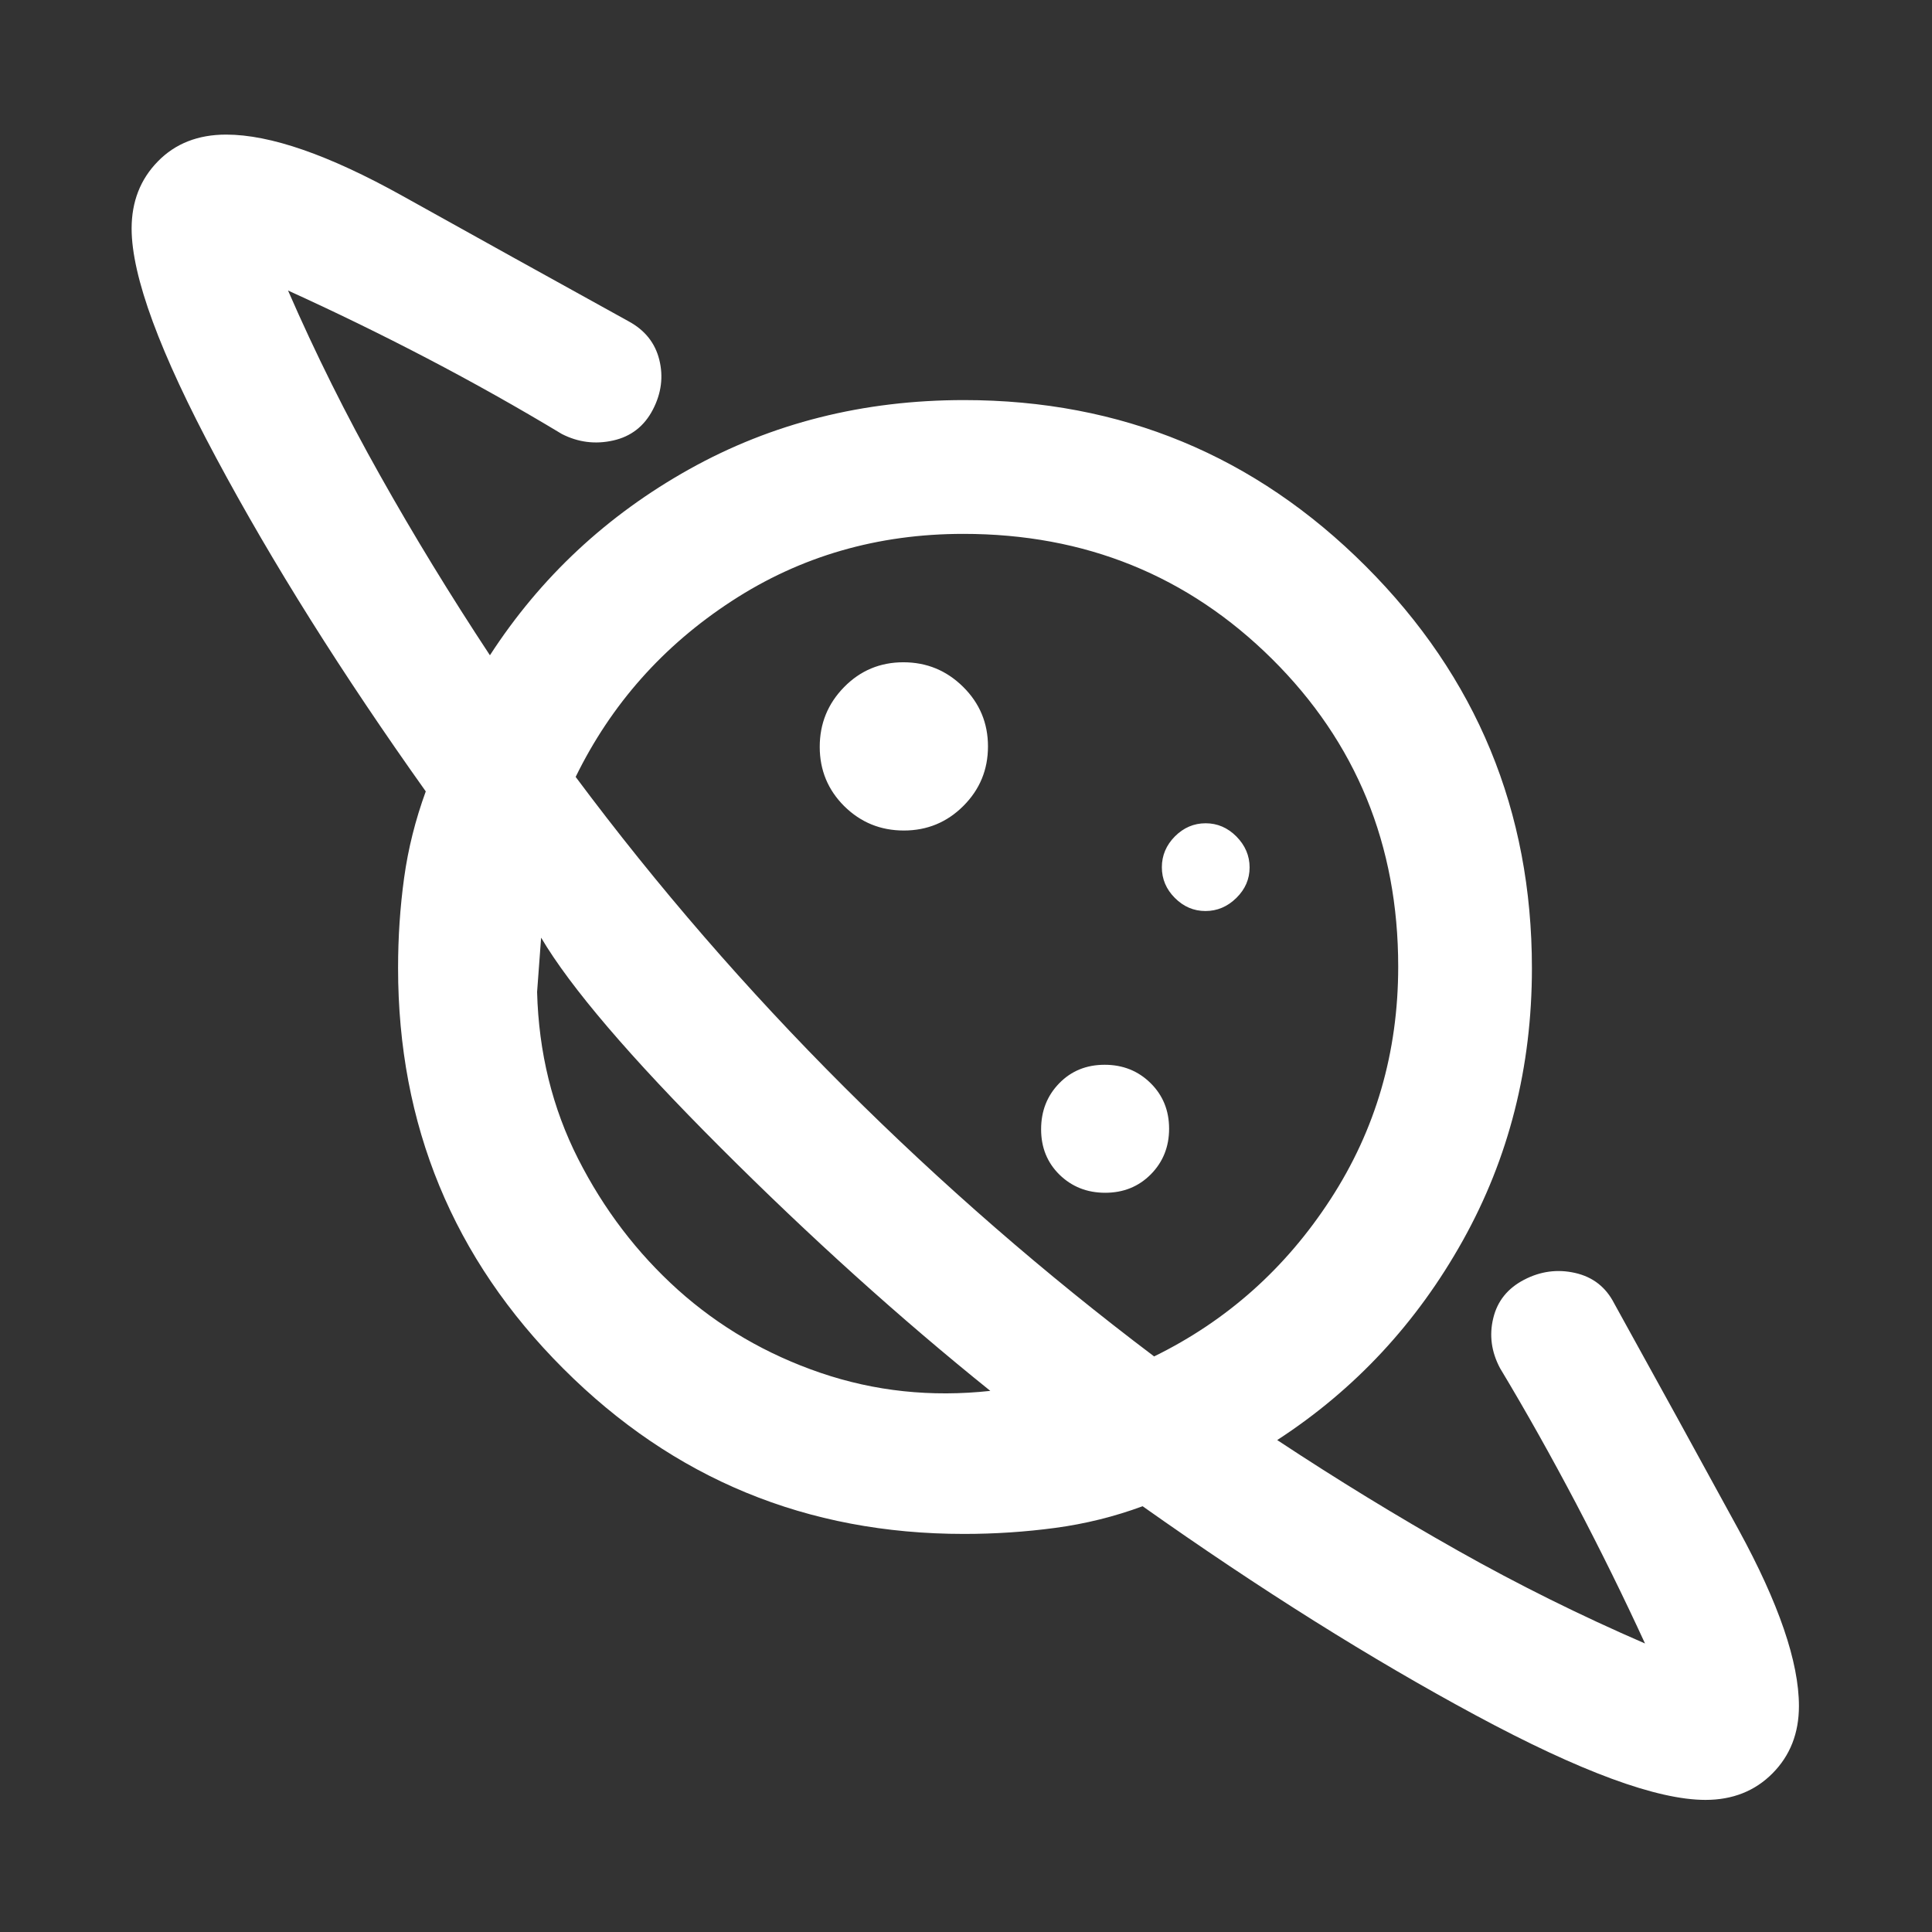<svg width="24" height="24" viewBox="0 0 24 24" fill="none" xmlns="http://www.w3.org/2000/svg">
<rect x="0" y="0" width="24" height="24" fill="#333333" stroke="none"/>
<g id="planet">
<path id="Vector" d="M11.228 10.317C11.517 10.317 11.764 10.215 11.967 10.012C12.171 9.808 12.273 9.562 12.273 9.272C12.273 8.983 12.17 8.736 11.965 8.533C11.759 8.329 11.512 8.227 11.222 8.227C10.933 8.227 10.687 8.33 10.486 8.535C10.284 8.741 10.183 8.988 10.183 9.278C10.183 9.567 10.285 9.813 10.488 10.015C10.692 10.216 10.938 10.317 11.228 10.317ZM21.186 22.359C20.585 22.359 19.634 22.009 18.334 21.309C17.035 20.61 15.655 19.744 14.194 18.711C13.844 18.84 13.482 18.93 13.109 18.98C12.736 19.03 12.358 19.055 11.975 19.055C10.025 19.055 8.366 18.371 6.998 17.002C5.629 15.634 4.945 13.975 4.945 12.025C4.945 11.642 4.97 11.269 5.02 10.906C5.07 10.543 5.16 10.185 5.289 9.831C4.253 8.375 3.384 6.993 2.685 5.687C1.985 4.381 1.635 3.431 1.635 2.839C1.635 2.506 1.743 2.228 1.96 2.006C2.176 1.784 2.459 1.672 2.809 1.672C3.358 1.672 4.086 1.925 4.995 2.431C5.903 2.937 6.841 3.457 7.808 3.991C8.011 4.101 8.138 4.26 8.19 4.469C8.242 4.678 8.216 4.884 8.111 5.087C8.004 5.294 7.838 5.423 7.617 5.472C7.395 5.522 7.182 5.495 6.979 5.391C6.433 5.062 5.874 4.748 5.303 4.45C4.732 4.152 4.157 3.872 3.578 3.609C3.92 4.394 4.301 5.158 4.72 5.903C5.138 6.648 5.594 7.394 6.086 8.14C6.714 7.171 7.54 6.4 8.564 5.828C9.589 5.256 10.726 4.97 11.975 4.97C13.927 4.97 15.59 5.658 16.966 7.034C18.342 8.411 19.03 10.075 19.03 12.027C19.03 13.257 18.744 14.385 18.172 15.41C17.6 16.435 16.832 17.261 15.866 17.889C16.611 18.381 17.358 18.838 18.108 19.261C18.858 19.684 19.634 20.069 20.435 20.416C20.169 19.837 19.883 19.258 19.579 18.678C19.274 18.099 18.96 17.538 18.634 16.996C18.526 16.793 18.498 16.586 18.55 16.374C18.601 16.162 18.729 16.004 18.932 15.898C19.135 15.792 19.347 15.763 19.567 15.813C19.787 15.863 19.949 15.989 20.053 16.193C20.583 17.151 21.098 18.088 21.597 19.002C22.097 19.917 22.347 20.647 22.347 21.193C22.347 21.53 22.238 21.808 22.019 22.029C21.801 22.249 21.523 22.359 21.186 22.359ZM13.729 14.817C13.955 14.817 14.144 14.741 14.296 14.588C14.447 14.435 14.523 14.246 14.523 14.021C14.523 13.795 14.446 13.606 14.293 13.455C14.139 13.303 13.949 13.227 13.722 13.227C13.495 13.227 13.307 13.304 13.158 13.457C13.008 13.611 12.933 13.801 12.933 14.028C12.933 14.255 13.009 14.443 13.162 14.593C13.315 14.742 13.504 14.817 13.729 14.817ZM14.975 11.317C15.12 11.317 15.248 11.263 15.358 11.155C15.468 11.047 15.523 10.921 15.523 10.775C15.523 10.63 15.468 10.502 15.36 10.392C15.251 10.282 15.123 10.227 14.977 10.227C14.83 10.227 14.703 10.282 14.595 10.39C14.487 10.499 14.433 10.627 14.433 10.773C14.433 10.92 14.487 11.047 14.595 11.155C14.703 11.263 14.829 11.317 14.975 11.317ZM12.302 17.278C11.184 16.379 10.066 15.371 8.947 14.252C7.829 13.134 7.087 12.266 6.722 11.648L6.697 11.985L6.672 12.323C6.692 13.075 6.862 13.765 7.181 14.394C7.5 15.023 7.914 15.566 8.423 16.024C8.933 16.481 9.523 16.825 10.193 17.054C10.864 17.283 11.567 17.358 12.302 17.278ZM14.337 16.85C15.239 16.408 15.97 15.757 16.529 14.896C17.089 14.034 17.369 13.072 17.369 12.008C17.369 10.496 16.846 9.222 15.802 8.186C14.757 7.15 13.479 6.632 11.967 6.632C10.903 6.632 9.945 6.909 9.092 7.465C8.239 8.02 7.592 8.749 7.151 9.651C8.165 11.011 9.277 12.295 10.487 13.503C11.697 14.71 12.98 15.826 14.337 16.85Z" fill="white"/>
</g>
</svg>
